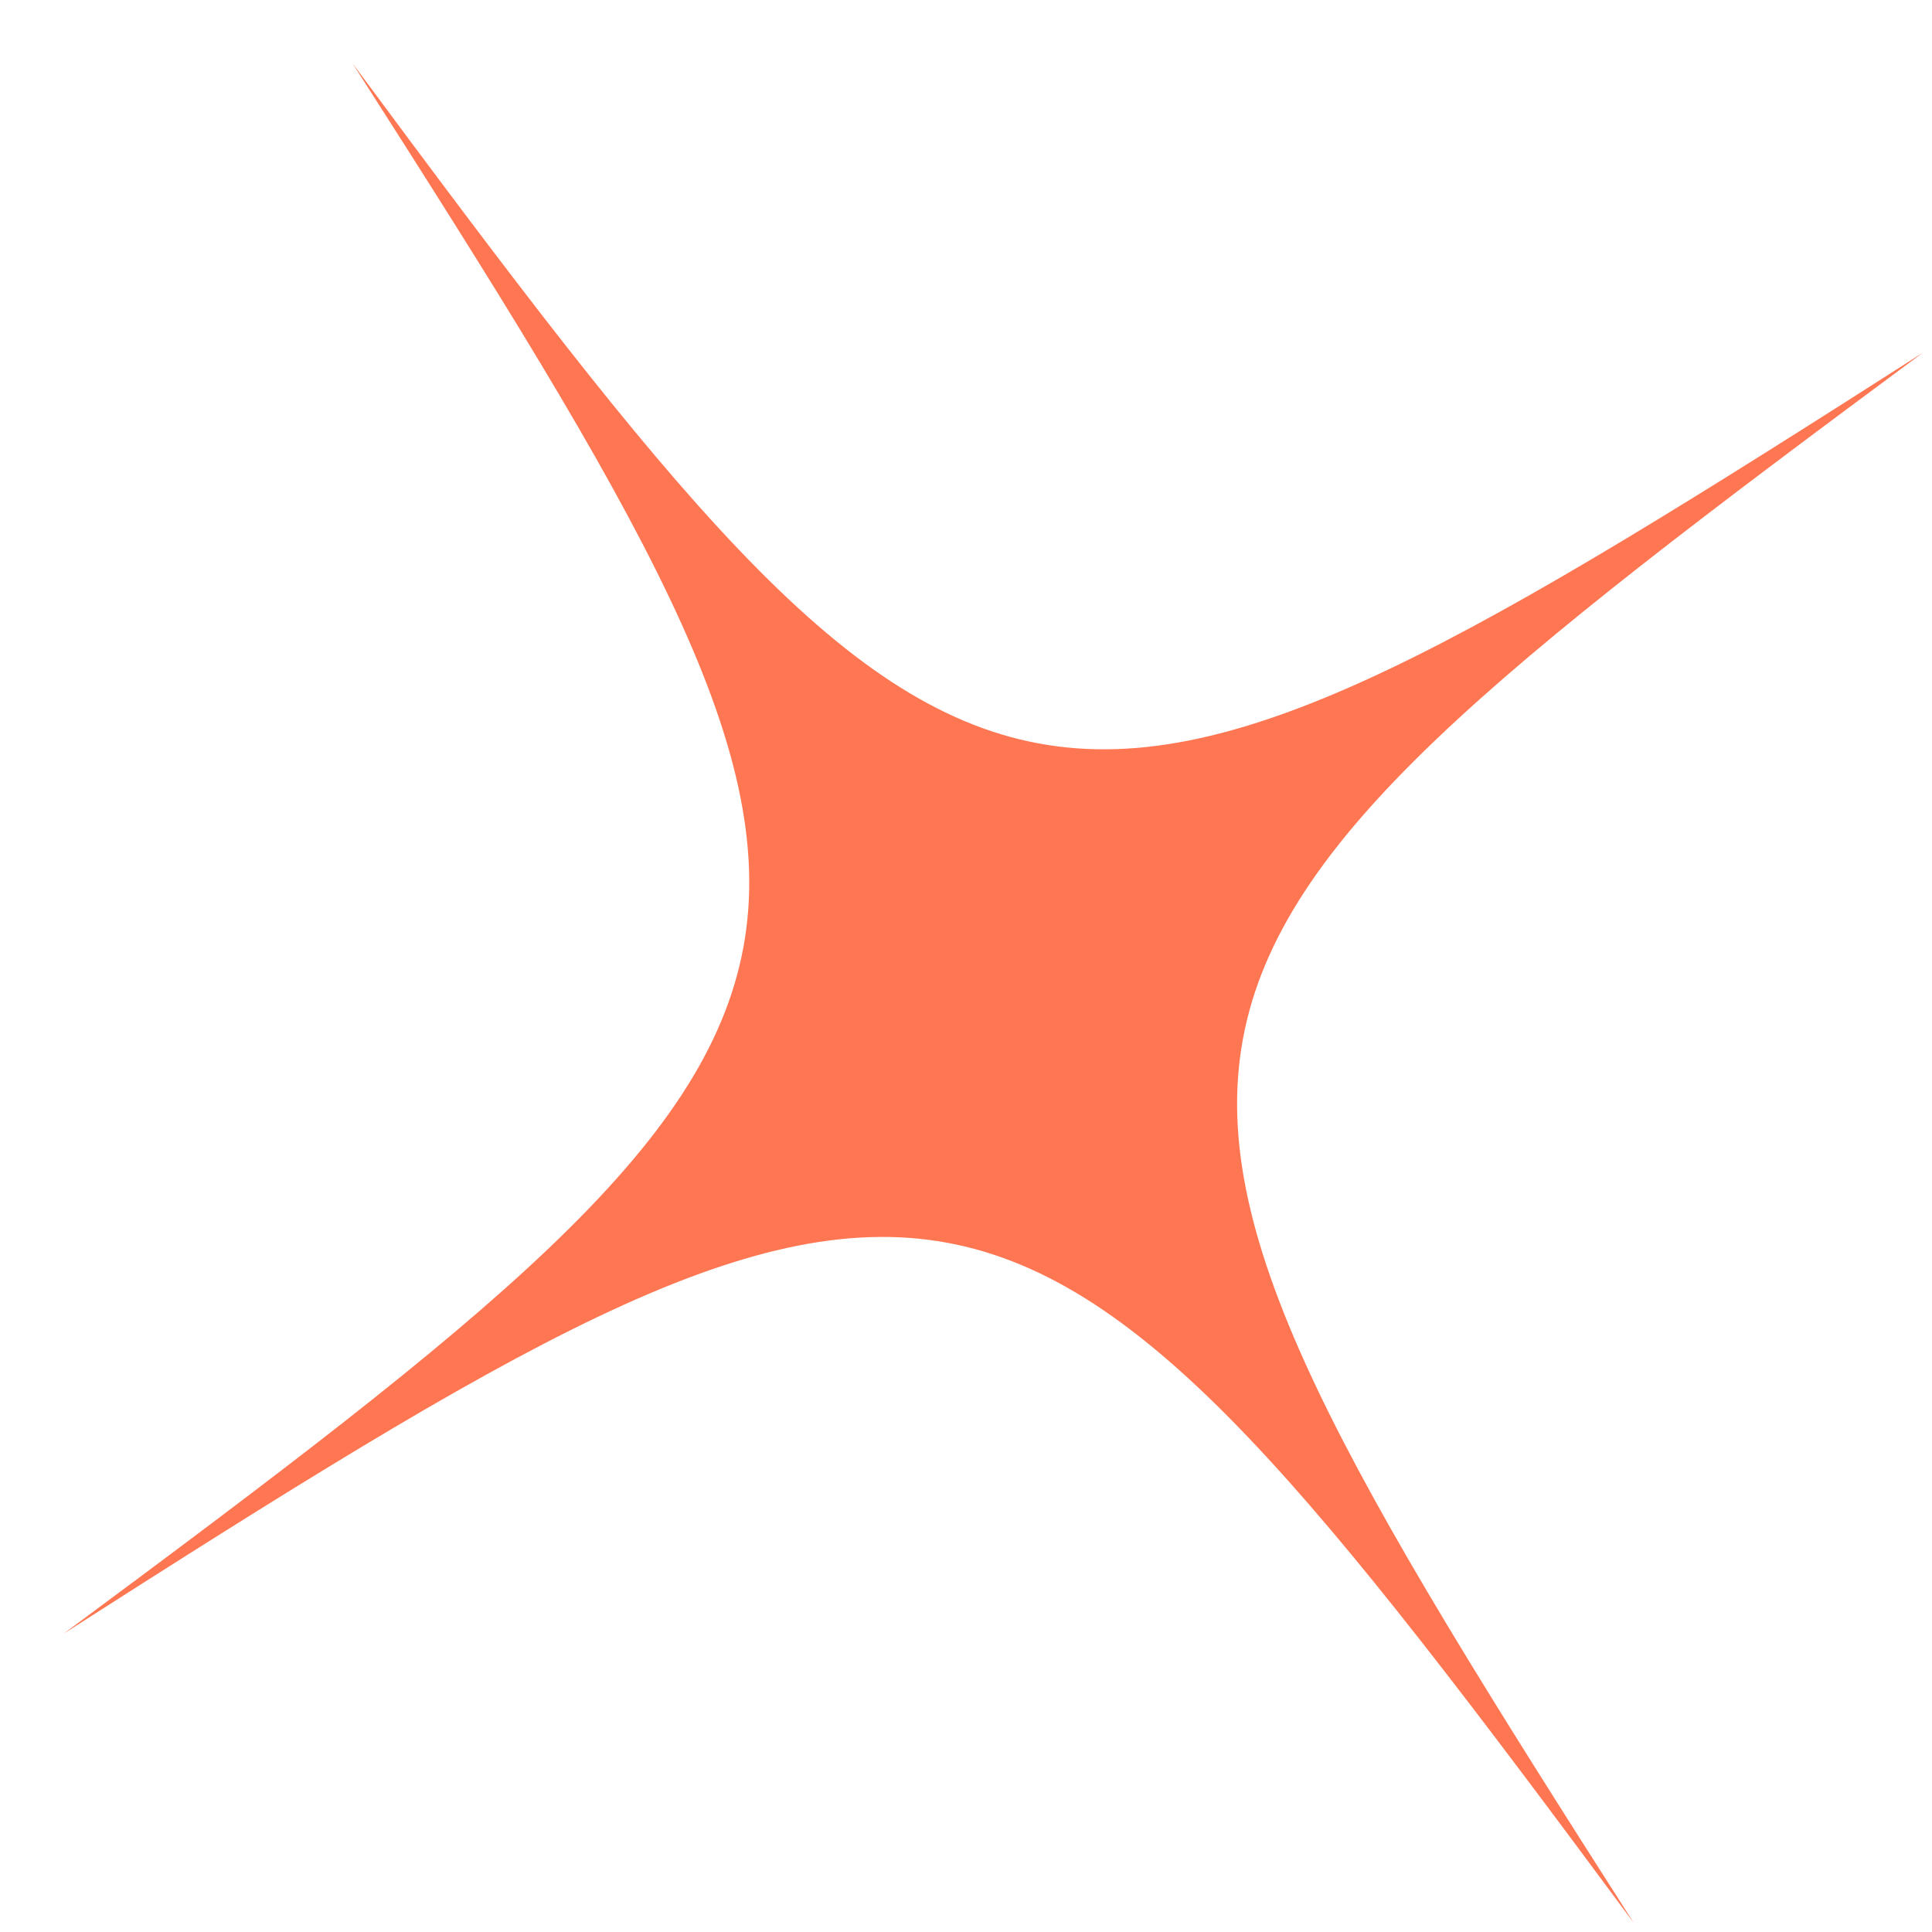 <svg width="30" height="30" viewBox="0 0 30 30" fill="none" xmlns="http://www.w3.org/2000/svg">
<path d="M0.985 25.37C14.255 15.54 14.375 14.895 5.475 0.985C15.305 14.255 15.939 14.378 29.86 5.475C16.59 15.305 16.467 15.939 25.37 29.86C15.537 16.579 14.895 16.47 0.985 25.37Z" fill="#FF7752"/>
</svg>
